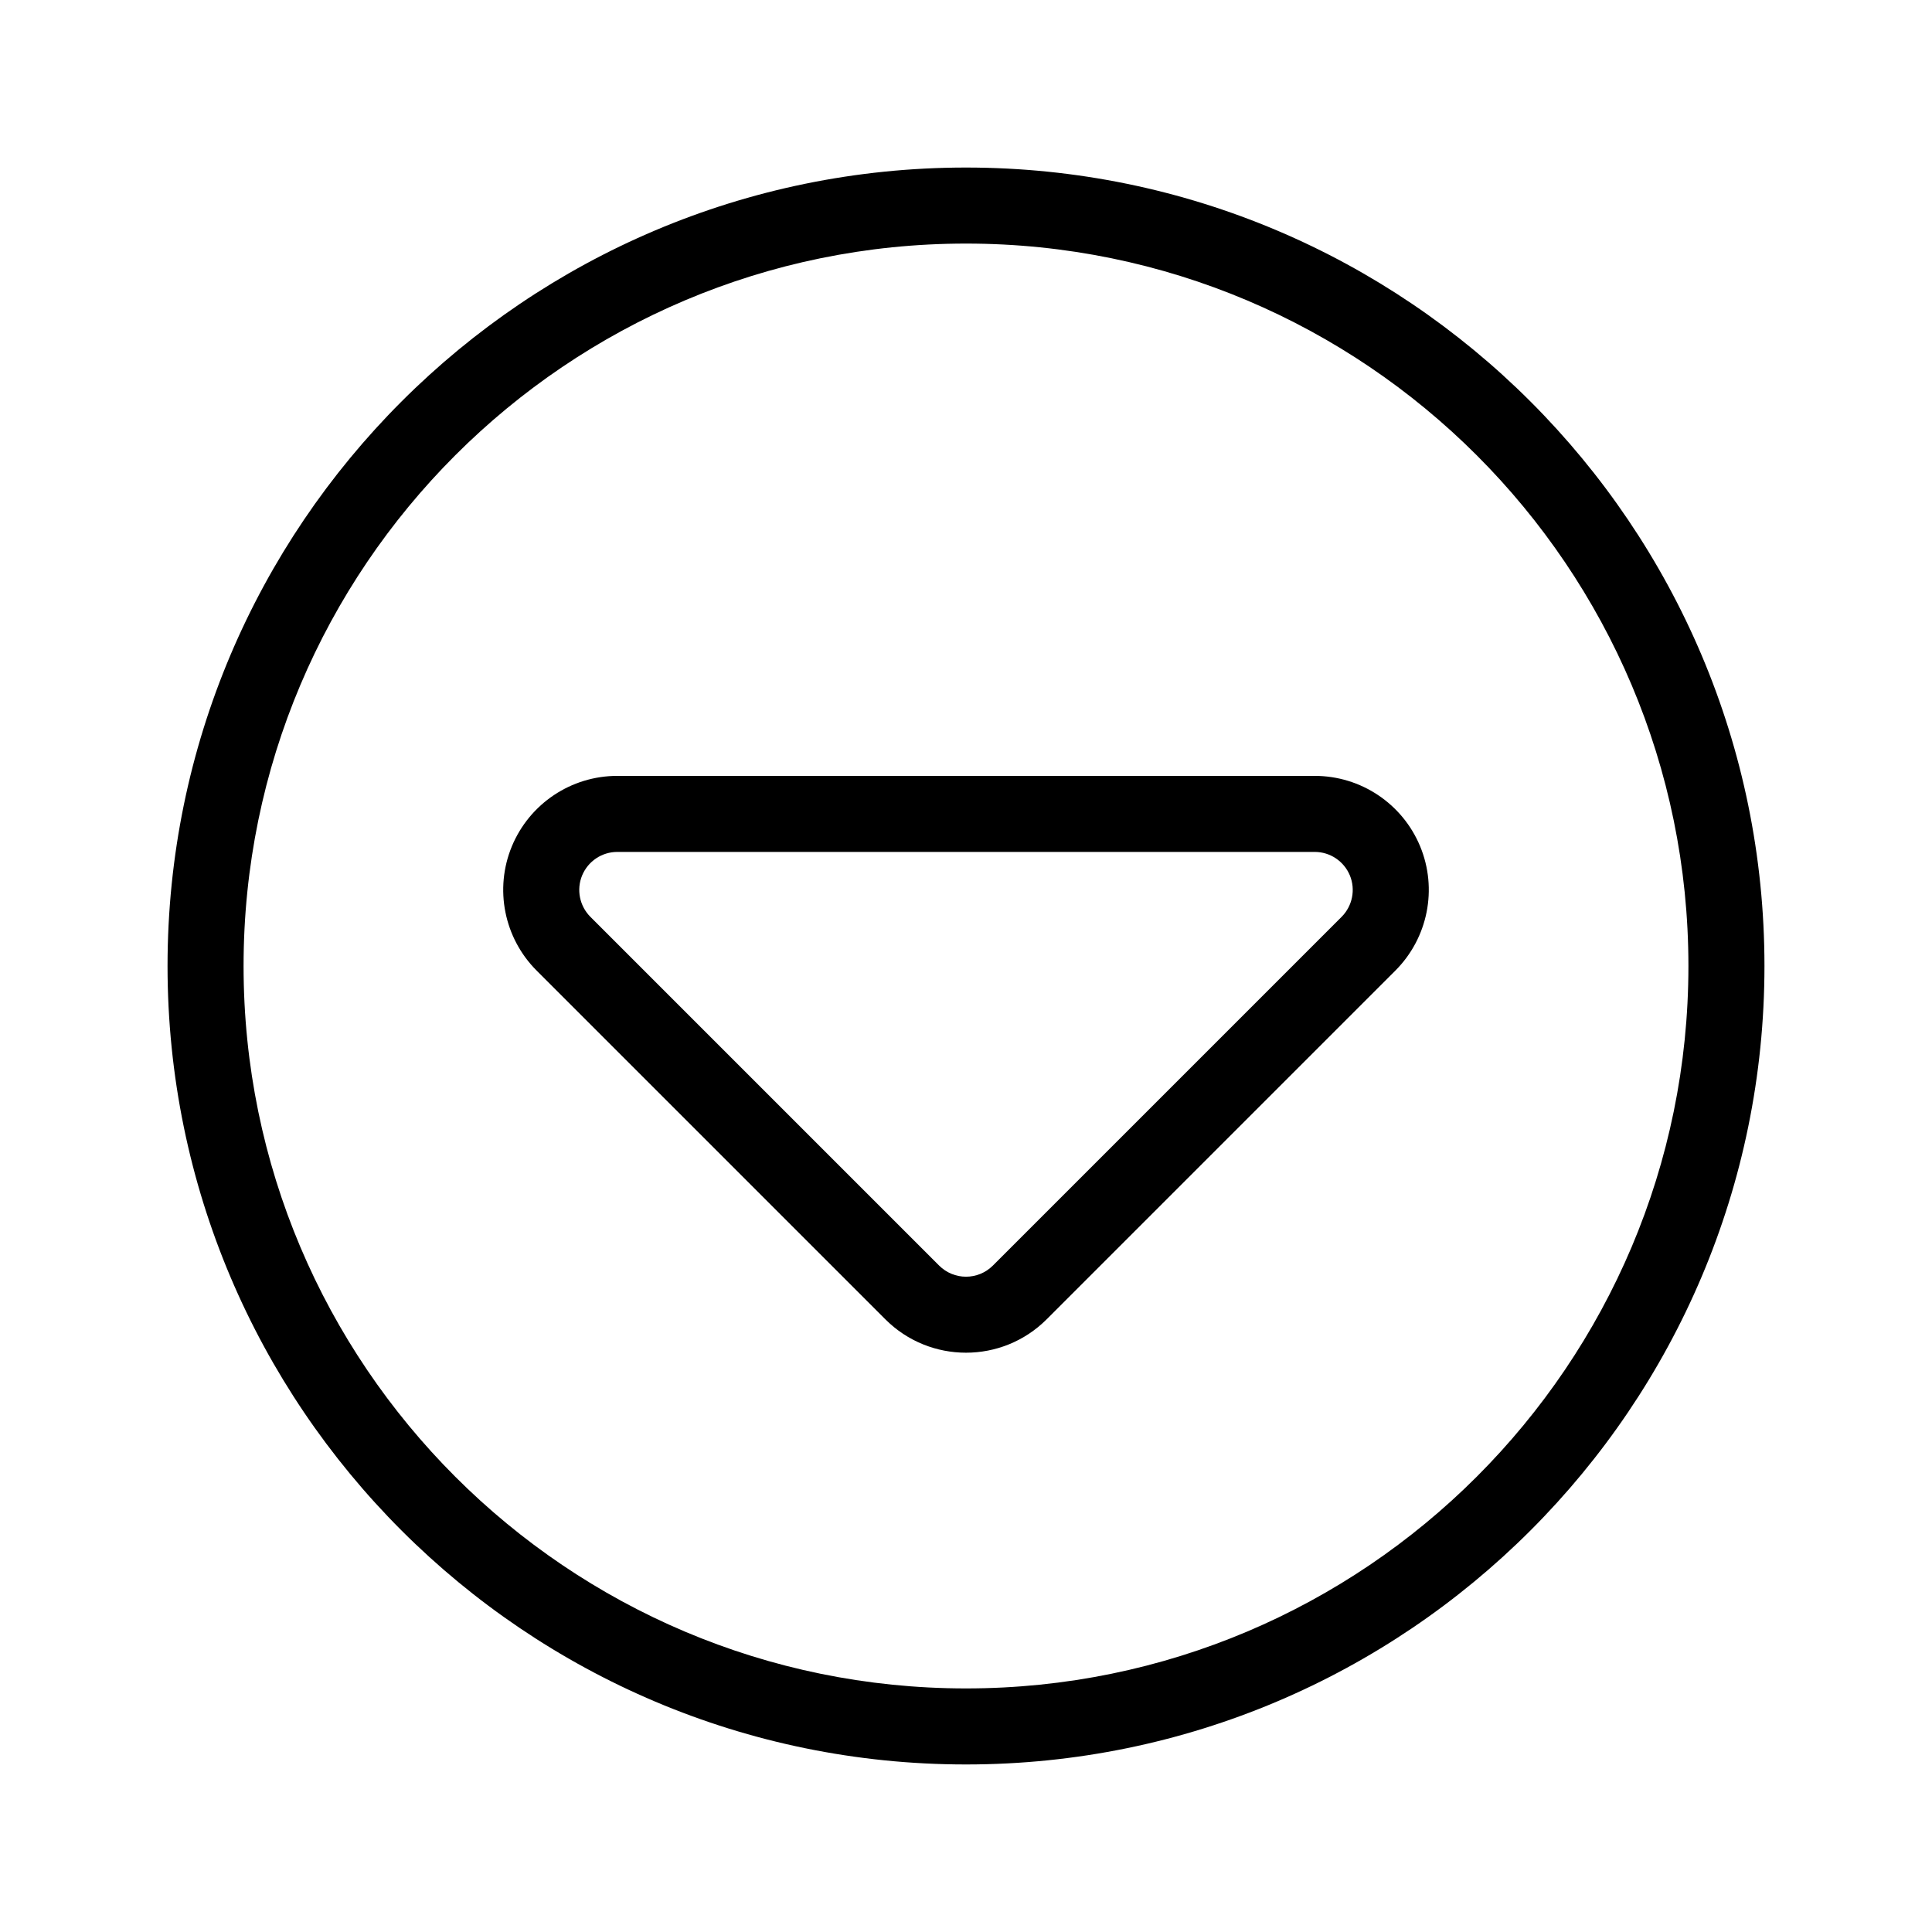 <?xml version="1.0" encoding="UTF-8"?>
<!-- Uploaded to: SVG Repo, www.svgrepo.com, Generator: SVG Repo Mixer Tools -->
<svg fill="#000000" width="800px" height="800px" version="1.1" viewBox="144 144 512 512" xmlns="http://www.w3.org/2000/svg">
 <path d="m611.6 400c0-116.78-94.816-211.6-211.6-211.6-116.78 0-211.6 94.816-211.6 211.6 0 116.78 94.816 211.6 211.6 211.6 116.78 0 211.6-94.816 211.6-211.6zm-20.152 0c0 105.66-85.789 191.45-191.45 191.45s-191.45-85.789-191.45-191.45 85.789-191.45 191.45-191.45 191.45 85.789 191.45 191.45zm-99.027-50.383h-184.84c-12.211 0-23.234 7.356-27.93 18.66-4.676 11.285-2.074 24.305 6.57 32.949l92.398 92.398c11.809 11.809 30.953 11.809 42.762 0l92.398-92.398c8.645-8.645 11.246-21.664 6.57-32.949-4.695-11.305-15.719-18.66-27.93-18.66zm0 20.152c4.07 0 7.738 2.457 9.309 6.227 1.551 3.75 0.684 8.102-2.195 10.984-29.625 29.625-70.938 70.938-92.398 92.398-3.949 3.949-10.316 3.949-14.27 0l-92.398-92.398c-2.883-2.883-3.75-7.234-2.195-10.984 1.57-3.769 5.238-6.227 9.309-6.227z" fill-rule="evenodd"/>
</svg>